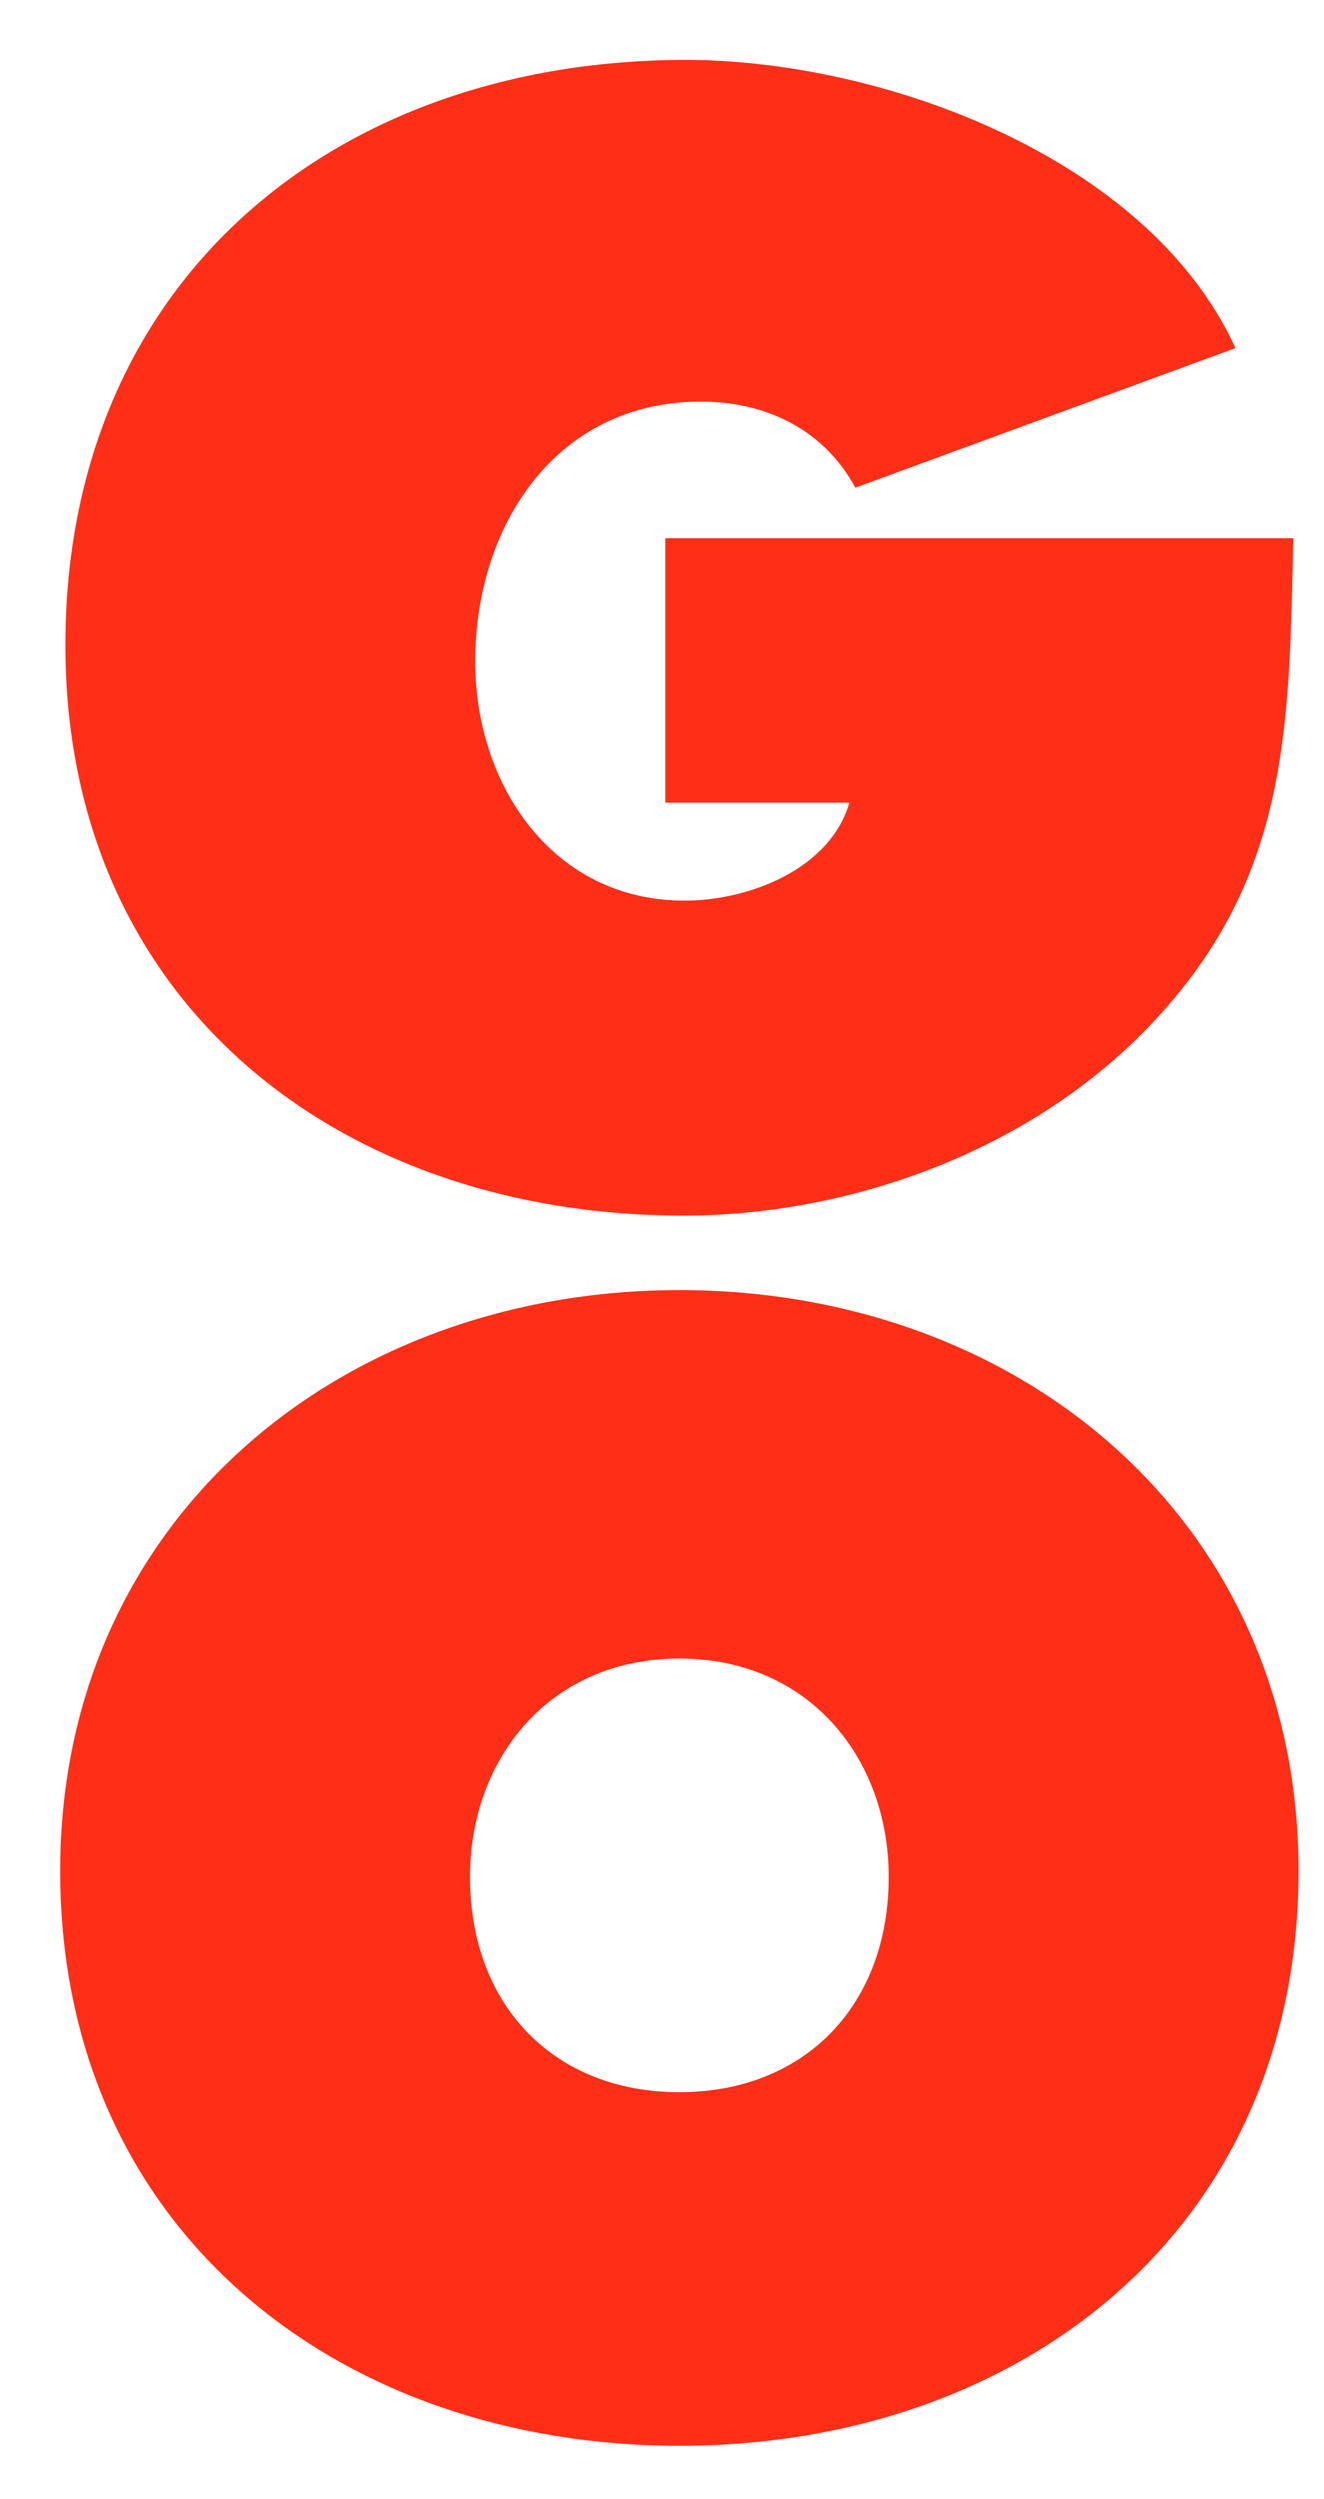 <svg version="1.2" baseProfile="tiny-ps" xmlns="http://www.w3.org/2000/svg" viewBox="0 0 168 317" width="168" height="317">
	<title>PricingCoachLogo-ai</title>
	<style>
		tspan { white-space:pre }
		.shp0 { fill: #ff2e17 }
	</style>
	<g id="Layer 1">
		<path id="&lt;Path&gt;" class="shp0" d="M84.42 68.27L164.11 68.27C163.55 91.63 163.74 110.66 146.97 128.94C131.9 145.52 108.53 154.19 86.68 154.19C43.34 154.19 8.3 127.43 8.3 81.84C8.3 35.67 42.4 7.6 87.05 7.6C111.74 7.6 145.65 19.85 156.77 44.15L108.53 61.86C104.58 54.52 97.23 50.94 88.94 50.94C70.47 50.94 60.3 66.76 60.3 83.91C60.3 99.55 70.1 114.24 86.87 114.24C94.97 114.24 105.33 110.28 107.78 101.81L84.42 101.81L84.42 68.27Z" />
		<path id="&lt;Compound Path&gt;" fill-rule="evenodd" class="shp0" d="M164.77 237.31C164.77 282.91 129.35 310.23 86.21 310.23C43.06 310.23 7.64 282.91 7.64 237.31C7.64 192.85 43.06 163.64 86.21 163.64C129.35 163.64 164.77 192.85 164.77 237.31ZM112.77 238.07C112.77 222.99 102.6 210.37 86.21 210.37C69.82 210.37 59.64 222.99 59.64 238.07C59.64 254.45 70.38 265.38 86.21 265.38C102.03 265.38 112.77 254.45 112.77 238.07Z" />
	</g></svg>
